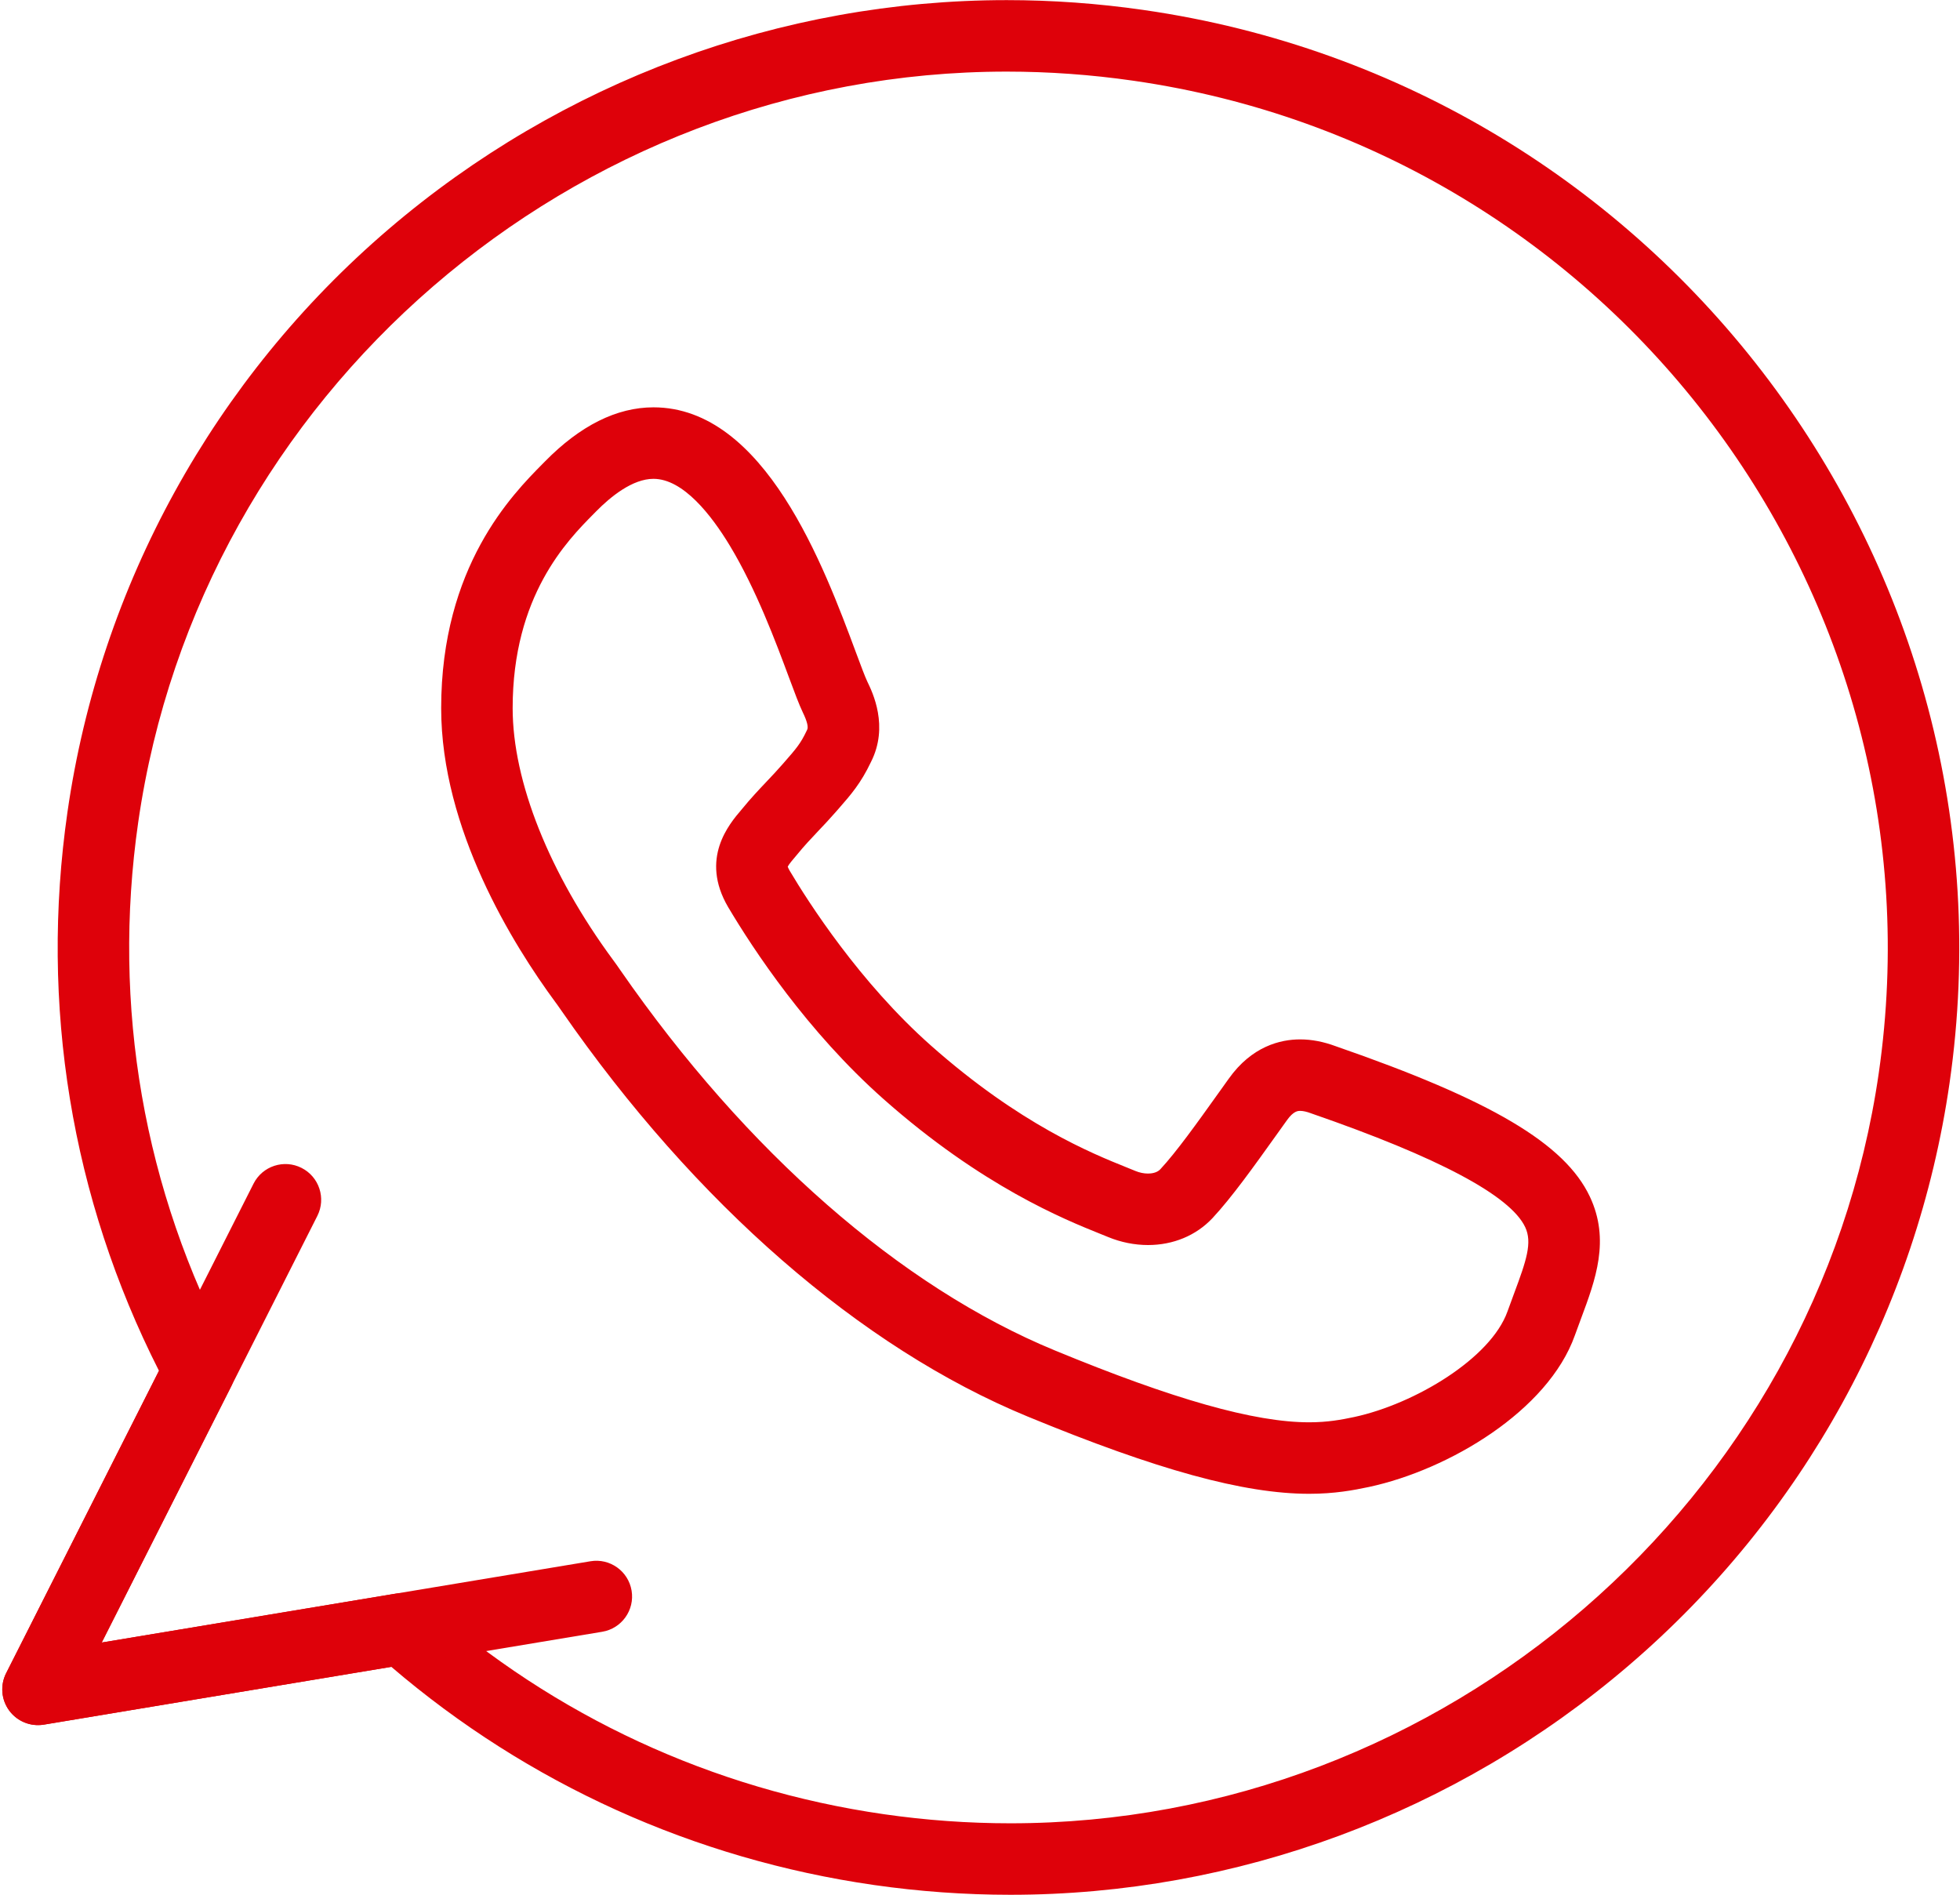 <?xml version="1.0" encoding="UTF-8" standalone="no"?><svg xmlns="http://www.w3.org/2000/svg" xmlns:xlink="http://www.w3.org/1999/xlink" fill="#000000" height="842" preserveAspectRatio="xMidYMid meet" version="1" viewBox="112.5 141.2 871.5 842.4" width="871" zoomAndPan="magnify"><defs><clipPath id="a"><path d="M 113 141.188 L 984 141.188 L 984 984 L 113 984 Z M 113 141.188"/></clipPath></defs><g clip-path="url(#a)" id="change1_1"><path d="M 561.742 983.629 C 561.723 983.629 561.719 983.629 561.703 983.629 C 541.516 983.625 521.094 982.16 501.004 979.266 C 421.25 967.777 347.25 934.297 286.492 882.277 L 132.012 907.973 C 126.105 908.957 120.145 906.531 116.598 901.703 C 113.051 896.883 112.52 890.473 115.223 885.125 L 183.184 750.648 C 144.207 673.75 130.141 588.02 142.504 502.164 C 157.004 401.484 207.684 309.492 285.207 243.125 C 361.977 177.406 459.617 141.211 560.145 141.211 C 580.309 141.211 600.715 142.68 620.805 145.566 C 620.848 145.574 620.891 145.582 620.934 145.586 C 620.945 145.59 620.957 145.59 620.969 145.594 C 621.02 145.598 621.074 145.609 621.125 145.617 C 851.754 178.863 1012.453 392.871 979.359 622.68 C 964.859 723.348 914.184 815.344 836.66 881.711 C 759.895 947.434 662.254 983.629 561.742 983.629 Z M 291.281 849.477 C 295.145 849.477 298.906 850.883 301.836 853.484 C 358.98 904.227 429.422 936.844 505.535 947.805 C 524.129 950.484 543.027 951.844 561.707 951.844 C 561.719 951.844 561.73 951.844 561.742 951.844 C 754.492 951.844 920.496 808.391 947.898 618.145 C 978.492 405.699 829.895 207.848 616.637 177.078 C 616.605 177.078 616.578 177.07 616.551 177.07 C 616.5 177.062 616.453 177.055 616.441 177.055 C 616.375 177.043 616.301 177.031 616.223 177.02 C 597.645 174.348 578.777 172.996 560.145 172.996 C 367.383 172.996 201.363 316.457 173.965 506.695 C 162.172 588.574 176.387 670.32 215.07 743.094 C 217.496 747.652 217.551 753.109 215.223 757.719 L 157.734 871.469 L 288.676 849.691 C 289.543 849.551 290.414 849.477 291.281 849.477 Z M 694.598 805.34 C 665.586 805.34 626.965 794.734 569.367 770.961 C 495.215 740.383 421.68 676.398 362.32 590.793 C 361.32 589.352 360.625 588.336 360.234 587.812 C 360.191 587.762 360.094 587.625 360.055 587.574 L 359.551 586.891 C 340.547 561.105 308.664 509.812 308.664 456.023 C 308.664 393.012 340.301 361.012 353.812 347.348 L 354.836 346.312 C 370.512 330.363 386.742 322.27 403.059 322.27 C 452.555 322.27 478.945 393.223 493.125 431.34 C 495.164 436.812 497.086 441.984 498.129 444.172 C 500.496 449.043 507.809 464.098 499.773 479.949 C 495.277 489.418 490.895 494.43 485.363 500.758 L 484.316 501.957 C 481.594 505.086 478.977 507.852 476.445 510.523 C 473.176 513.98 470.086 517.242 466.988 521.062 C 466.906 521.164 466.82 521.27 466.734 521.367 L 466.418 521.738 C 465.16 523.207 463.312 525.371 462.758 526.477 C 462.852 526.785 463.082 527.375 463.605 528.273 C 471.875 542.203 494.703 577.922 526.41 606.016 C 566.09 641.172 598.141 654.059 613.543 660.25 C 614.977 660.828 616.258 661.344 617.375 661.809 C 619.18 662.551 621.113 662.953 622.953 662.953 C 624.324 662.953 626.855 662.707 628.402 661.07 C 635.543 653.402 644.684 640.605 654.359 627.062 L 658.832 620.805 C 669.109 606.348 681.789 603.301 690.613 603.301 C 695.676 603.301 700.957 604.309 706.316 606.297 C 775.547 630.27 808.324 649.668 819.422 673.23 C 828.516 692.531 821.906 710.246 815.516 727.371 C 814.602 729.812 813.664 732.324 812.746 734.906 C 800.82 768.445 756.719 794.652 721.277 802.285 C 714.266 803.77 705.898 805.34 694.598 805.34 Z M 385.605 568.668 C 386.258 569.531 387.094 570.742 388.438 572.68 C 444.355 653.32 512.918 713.301 581.488 741.578 C 634.336 763.395 670.277 773.551 694.598 773.551 C 702.832 773.551 709.016 772.391 714.641 771.199 C 741.523 765.406 775.359 745.156 782.793 724.262 C 783.766 721.523 784.762 718.859 785.73 716.258 C 791.199 701.609 793.902 693.645 790.664 686.773 C 784.074 672.777 752.137 655.785 695.742 636.273 C 695.613 636.227 695.484 636.18 695.355 636.133 C 693.535 635.449 691.891 635.086 690.609 635.086 C 689.66 635.086 687.676 635.086 684.699 639.277 L 680.223 645.539 C 669.93 659.945 660.207 673.555 651.586 682.809 C 644.305 690.527 634.16 694.734 622.949 694.734 C 616.984 694.734 610.852 693.504 605.211 691.172 C 604.164 690.738 602.992 690.27 601.68 689.742 C 585.953 683.418 549.125 668.613 505.328 629.809 C 471.527 599.855 447.508 563.426 436.199 544.379 C 423.668 522.832 436.691 507.594 442.254 501.086 L 442.434 500.871 C 446.246 496.191 449.859 492.367 453.355 488.676 C 455.77 486.125 458.051 483.715 460.352 481.07 L 461.434 479.836 C 466.426 474.125 468.496 471.758 471.137 466.152 C 471.223 465.973 471.312 465.793 471.402 465.613 C 472.012 464.441 471.352 461.793 469.488 457.965 C 467.789 454.398 465.918 449.375 463.332 442.422 C 457.512 426.777 448.719 403.141 436.996 383.742 C 428.812 370.199 416.277 354.059 403.059 354.059 C 393.746 354.059 384.016 361.969 377.492 368.605 L 376.414 369.699 C 364.738 381.504 340.449 406.07 340.449 456.023 C 340.449 488.672 356.738 529.5 385.141 568.035 Z M 385.605 568.668" fill="#de010a"/></g><g id="change1_2"><path d="M 129.402 908.184 C 124.398 908.184 119.621 905.82 116.598 901.703 C 113.051 896.883 112.52 890.473 115.223 885.125 L 225.23 667.453 C 229.188 659.617 238.746 656.473 246.582 660.438 C 254.418 664.395 257.559 673.953 253.598 681.789 L 157.734 871.469 L 375.051 835.332 C 383.703 833.883 391.895 839.742 393.336 848.398 C 394.777 857.059 388.922 865.246 380.266 866.684 L 132.012 907.973 C 131.141 908.117 130.27 908.184 129.402 908.184 Z M 129.402 908.184" fill="#de010a"/></g></svg>